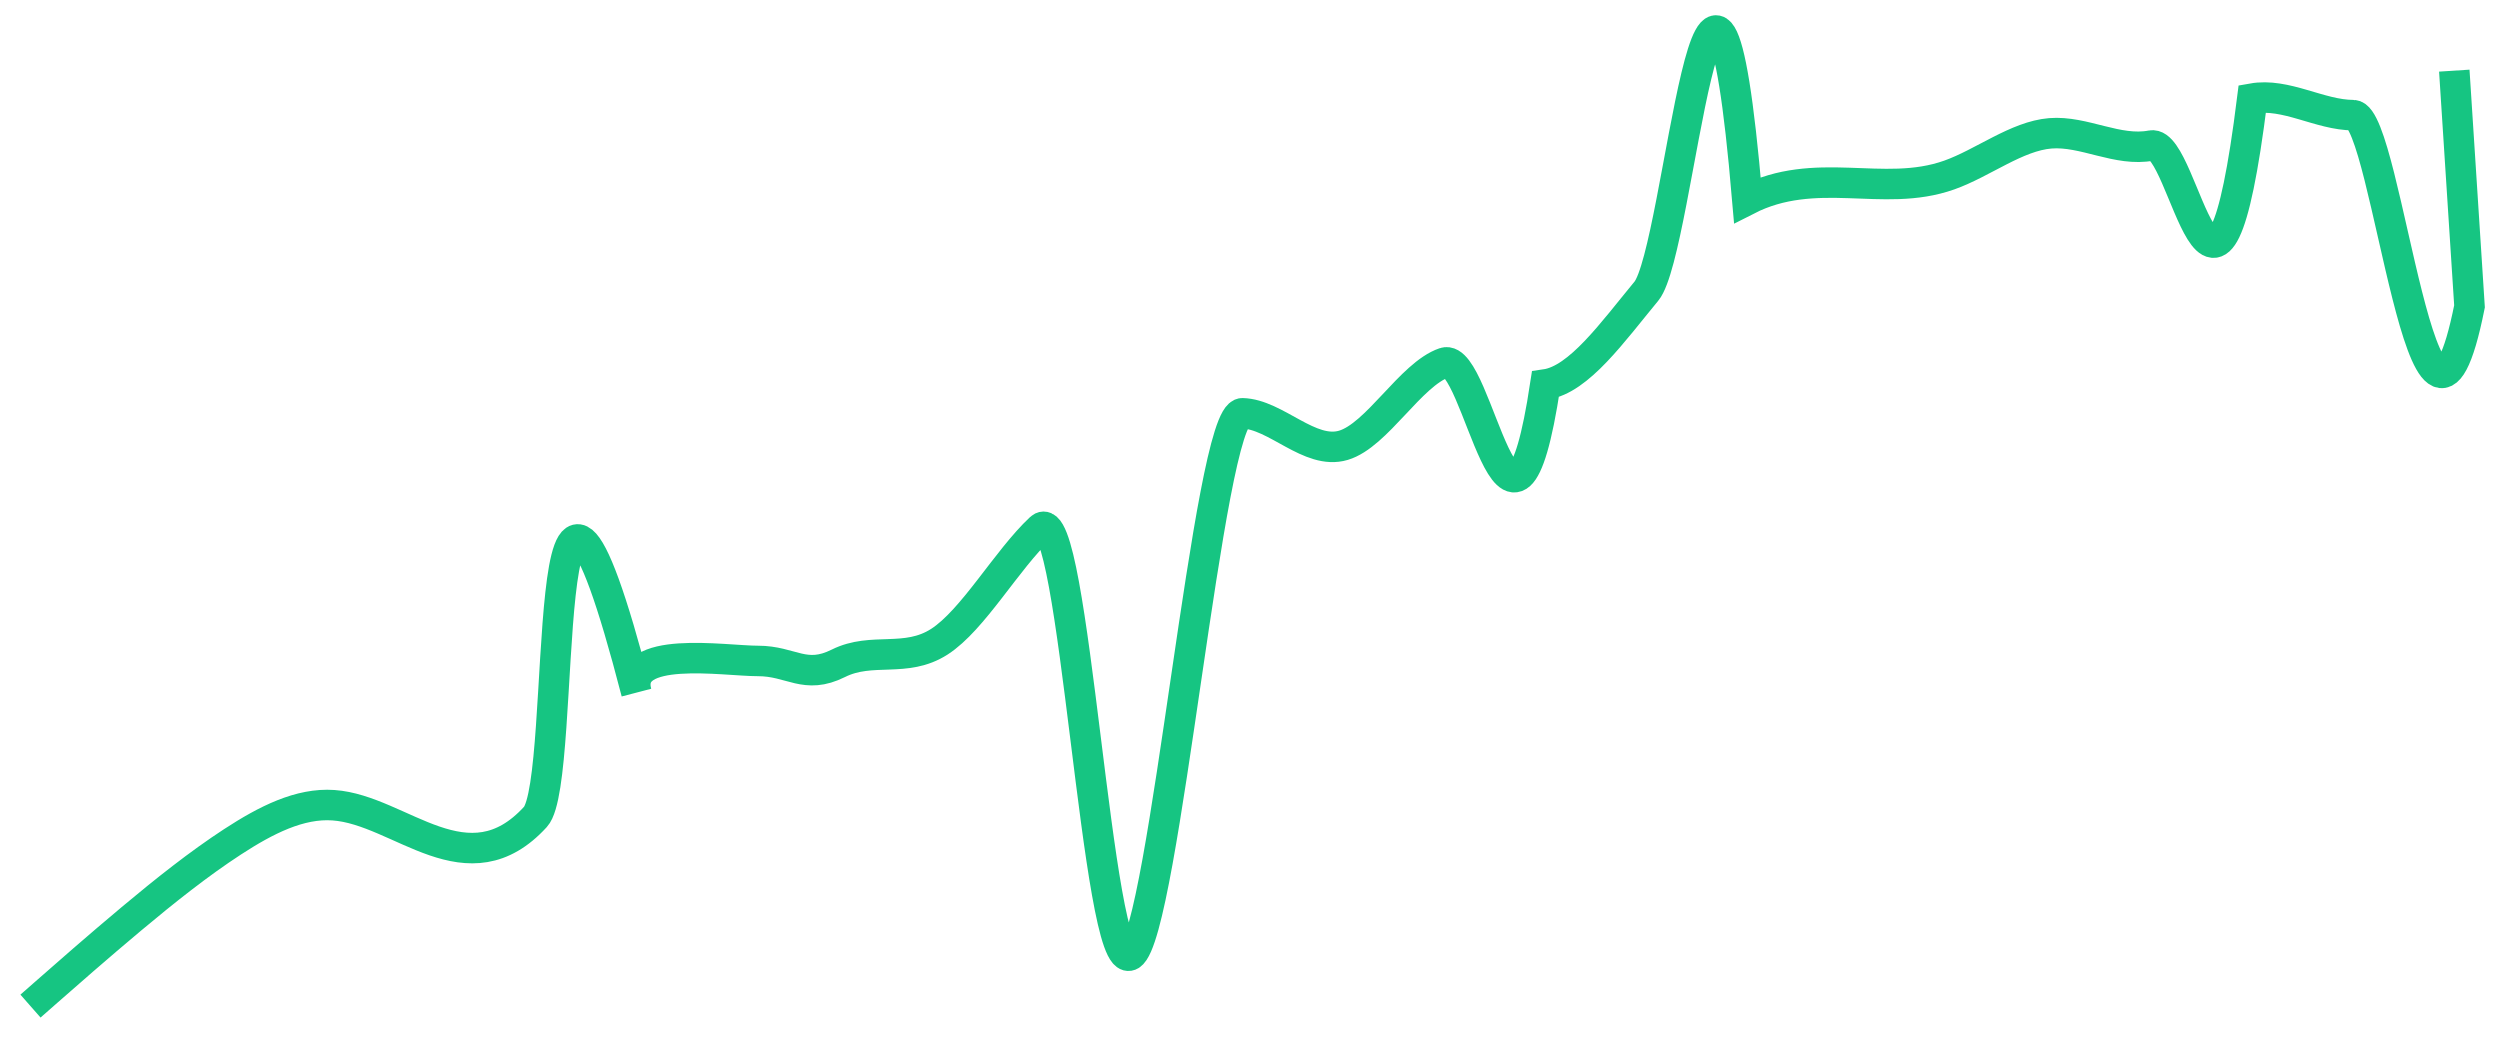 <svg width="82" height="34" viewBox="0 0 82 34" fill="none" xmlns="http://www.w3.org/2000/svg">
<path d="M1 33L1.552 32.515C2.104 32.03 3.208 31.06 4.313 30.135C5.417 29.211 6.521 28.333 7.625 27.613C8.729 26.894 9.833 26.333 10.938 26.411C12.042 26.488 13.146 27.203 14.25 27.582C15.354 27.961 16.459 28.003 17.563 26.793C18.667 25.583 17.545 9.865 20.875 22.717C20.456 21.127 23.755 21.68 24.859 21.679C25.963 21.678 26.396 22.307 27.5 21.756C28.605 21.205 29.709 21.759 30.813 21.047C31.917 20.336 33.021 18.36 34.126 17.327C35.23 16.294 35.98 32.019 37.084 31.327C38.189 30.636 39.647 13.527 40.751 13.556C41.855 13.584 42.959 14.934 44.063 14.606C45.167 14.279 46.272 12.274 47.376 11.897C48.48 11.52 49.564 20.019 50.688 12.611C51.792 12.452 52.897 10.885 54.001 9.551C55.105 8.217 56.161 -6.935 57.313 6.554C58.418 5.991 59.522 5.964 60.626 6C61.73 6.035 62.834 6.133 63.938 5.74C65.043 5.347 66.147 4.463 67.251 4.373C68.355 4.284 69.46 4.988 70.564 4.774C71.668 4.561 72.656 13.003 73.876 3.233C74.98 3.036 76.085 3.774 77.189 3.777C78.293 3.78 79.528 17.416 81 10.049L80.501 2.317" stroke="#16C582"/>
</svg>
